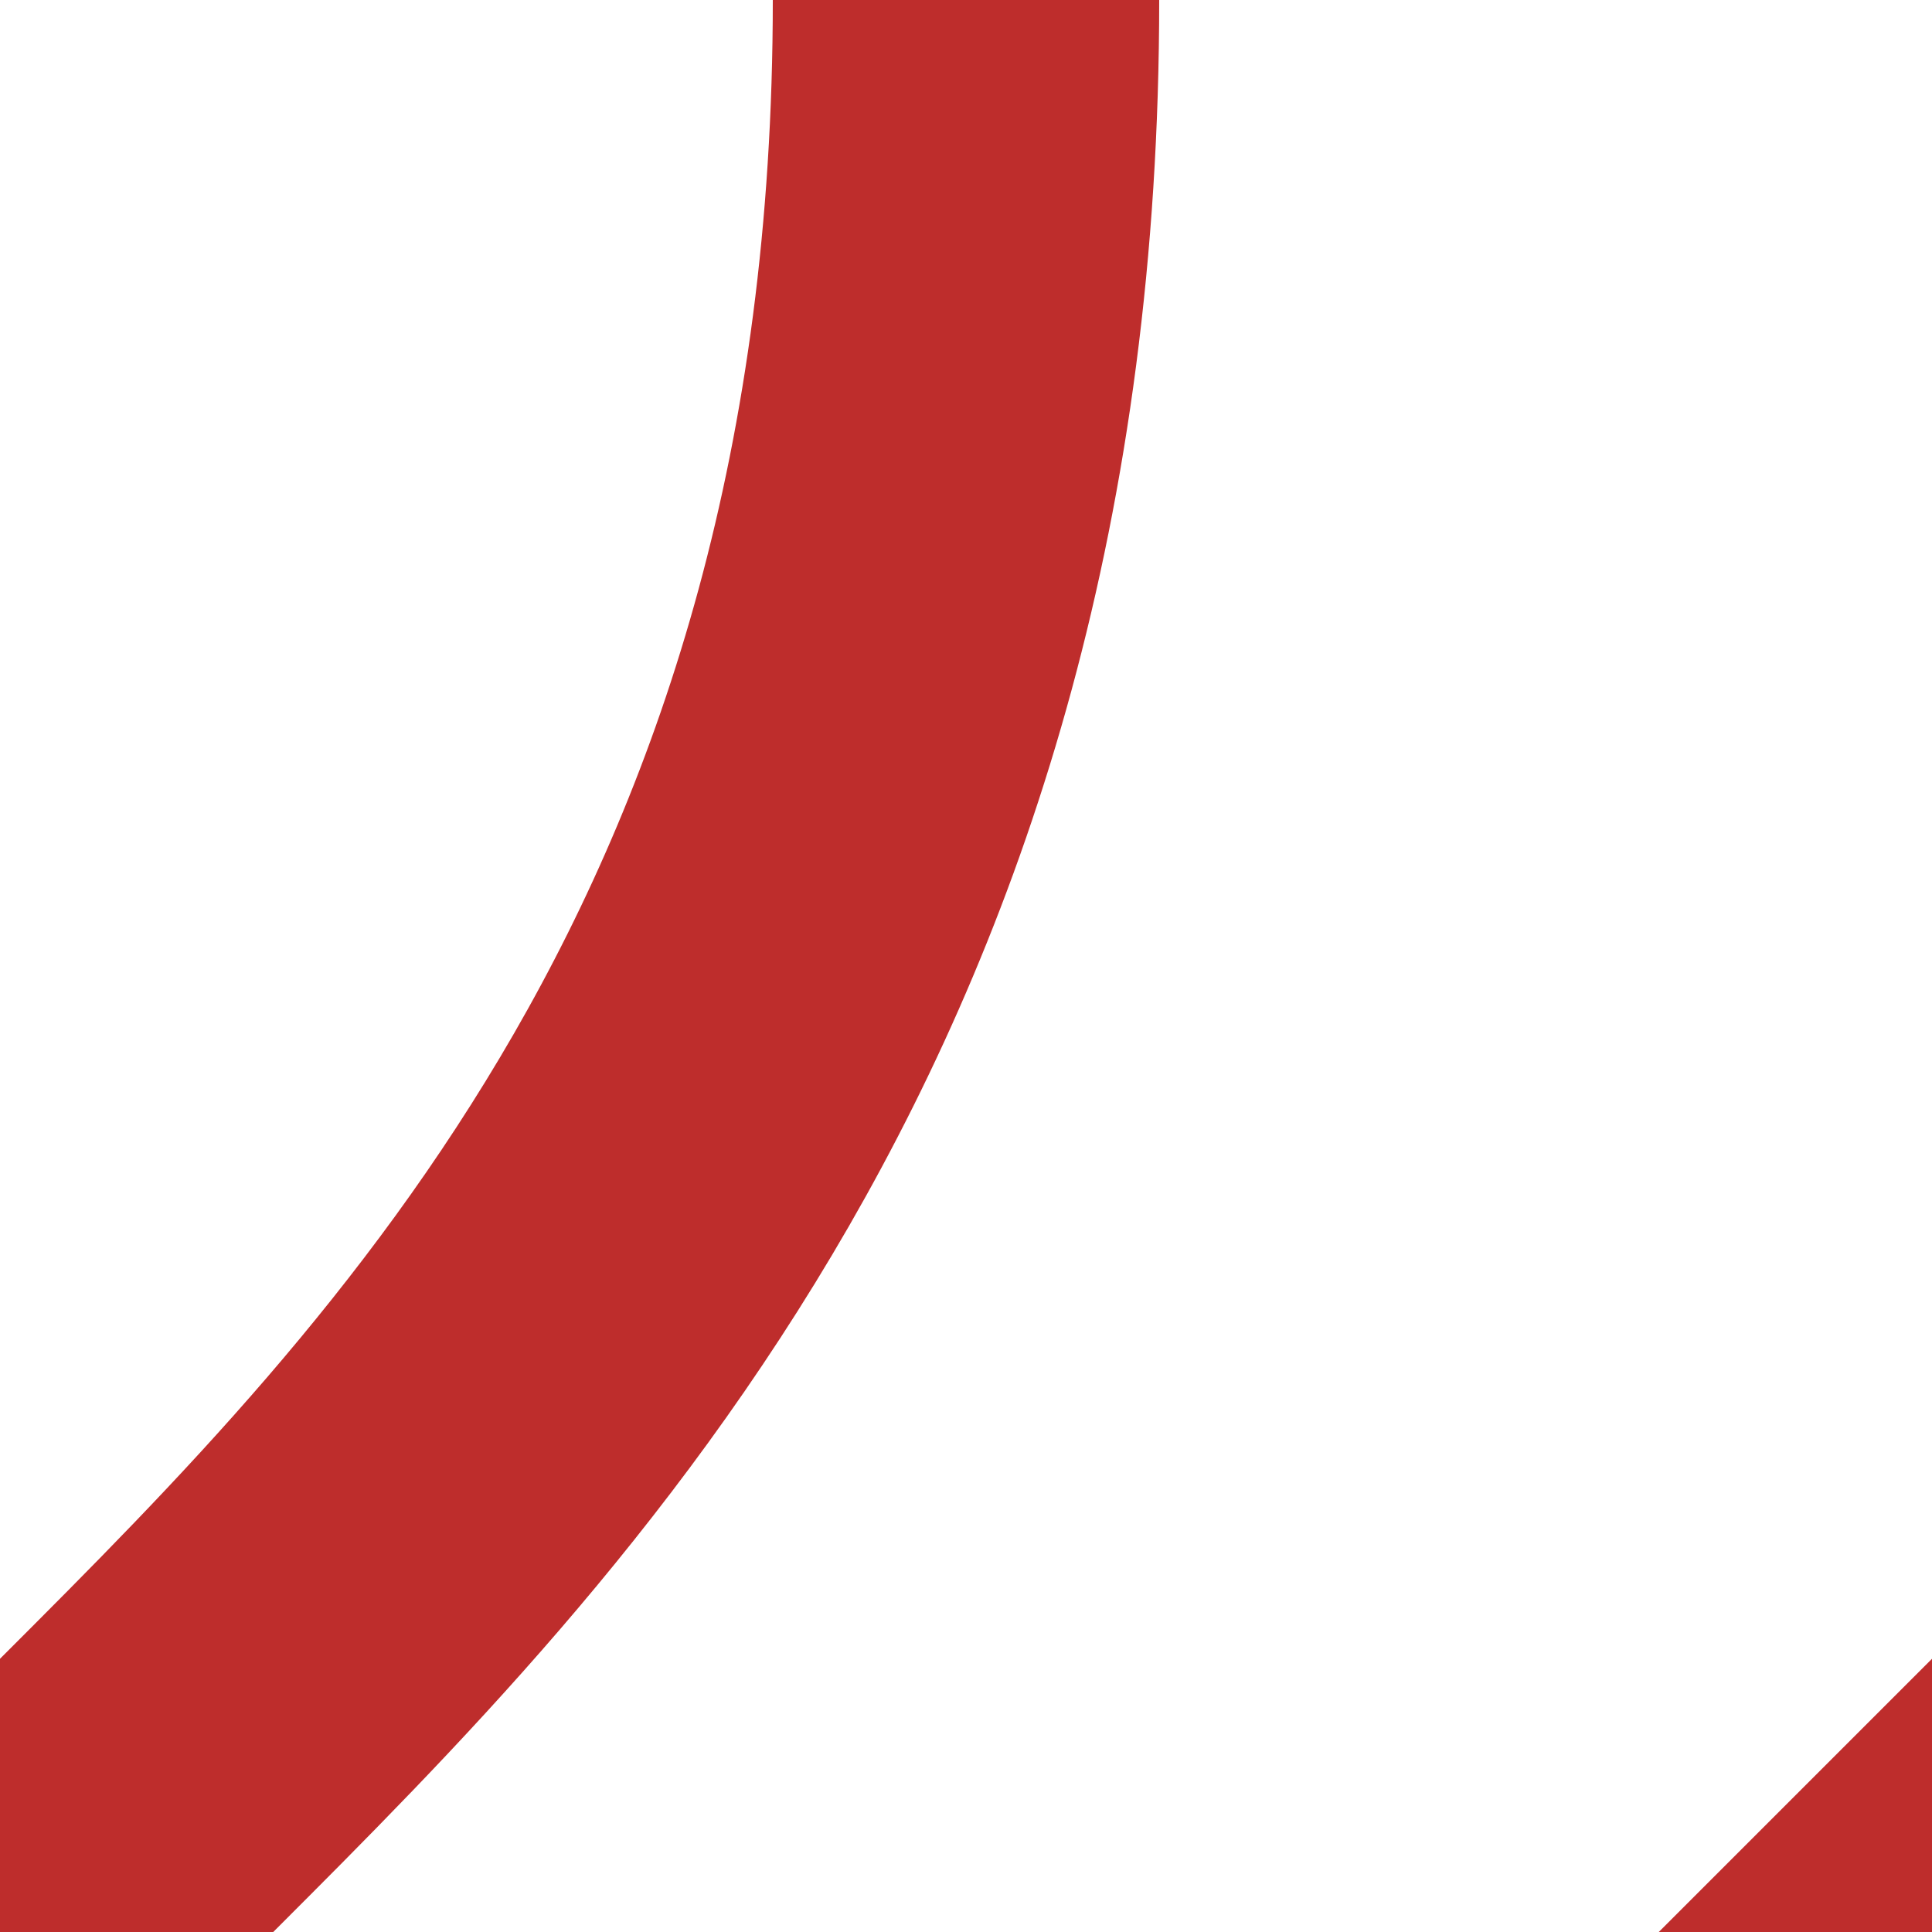 <?xml version="1.0" encoding="UTF-8"?>
<svg xmlns="http://www.w3.org/2000/svg" width="500" height="500">
<title>Track to 3rd corner with 2nd corner</title>

 <path d="M 0,500 L 36,464 C 125,375 250,250 250,0 M 450,550 L 550,450" stroke="#BE2D2C" stroke-width="100" fill="none"/>
</svg>